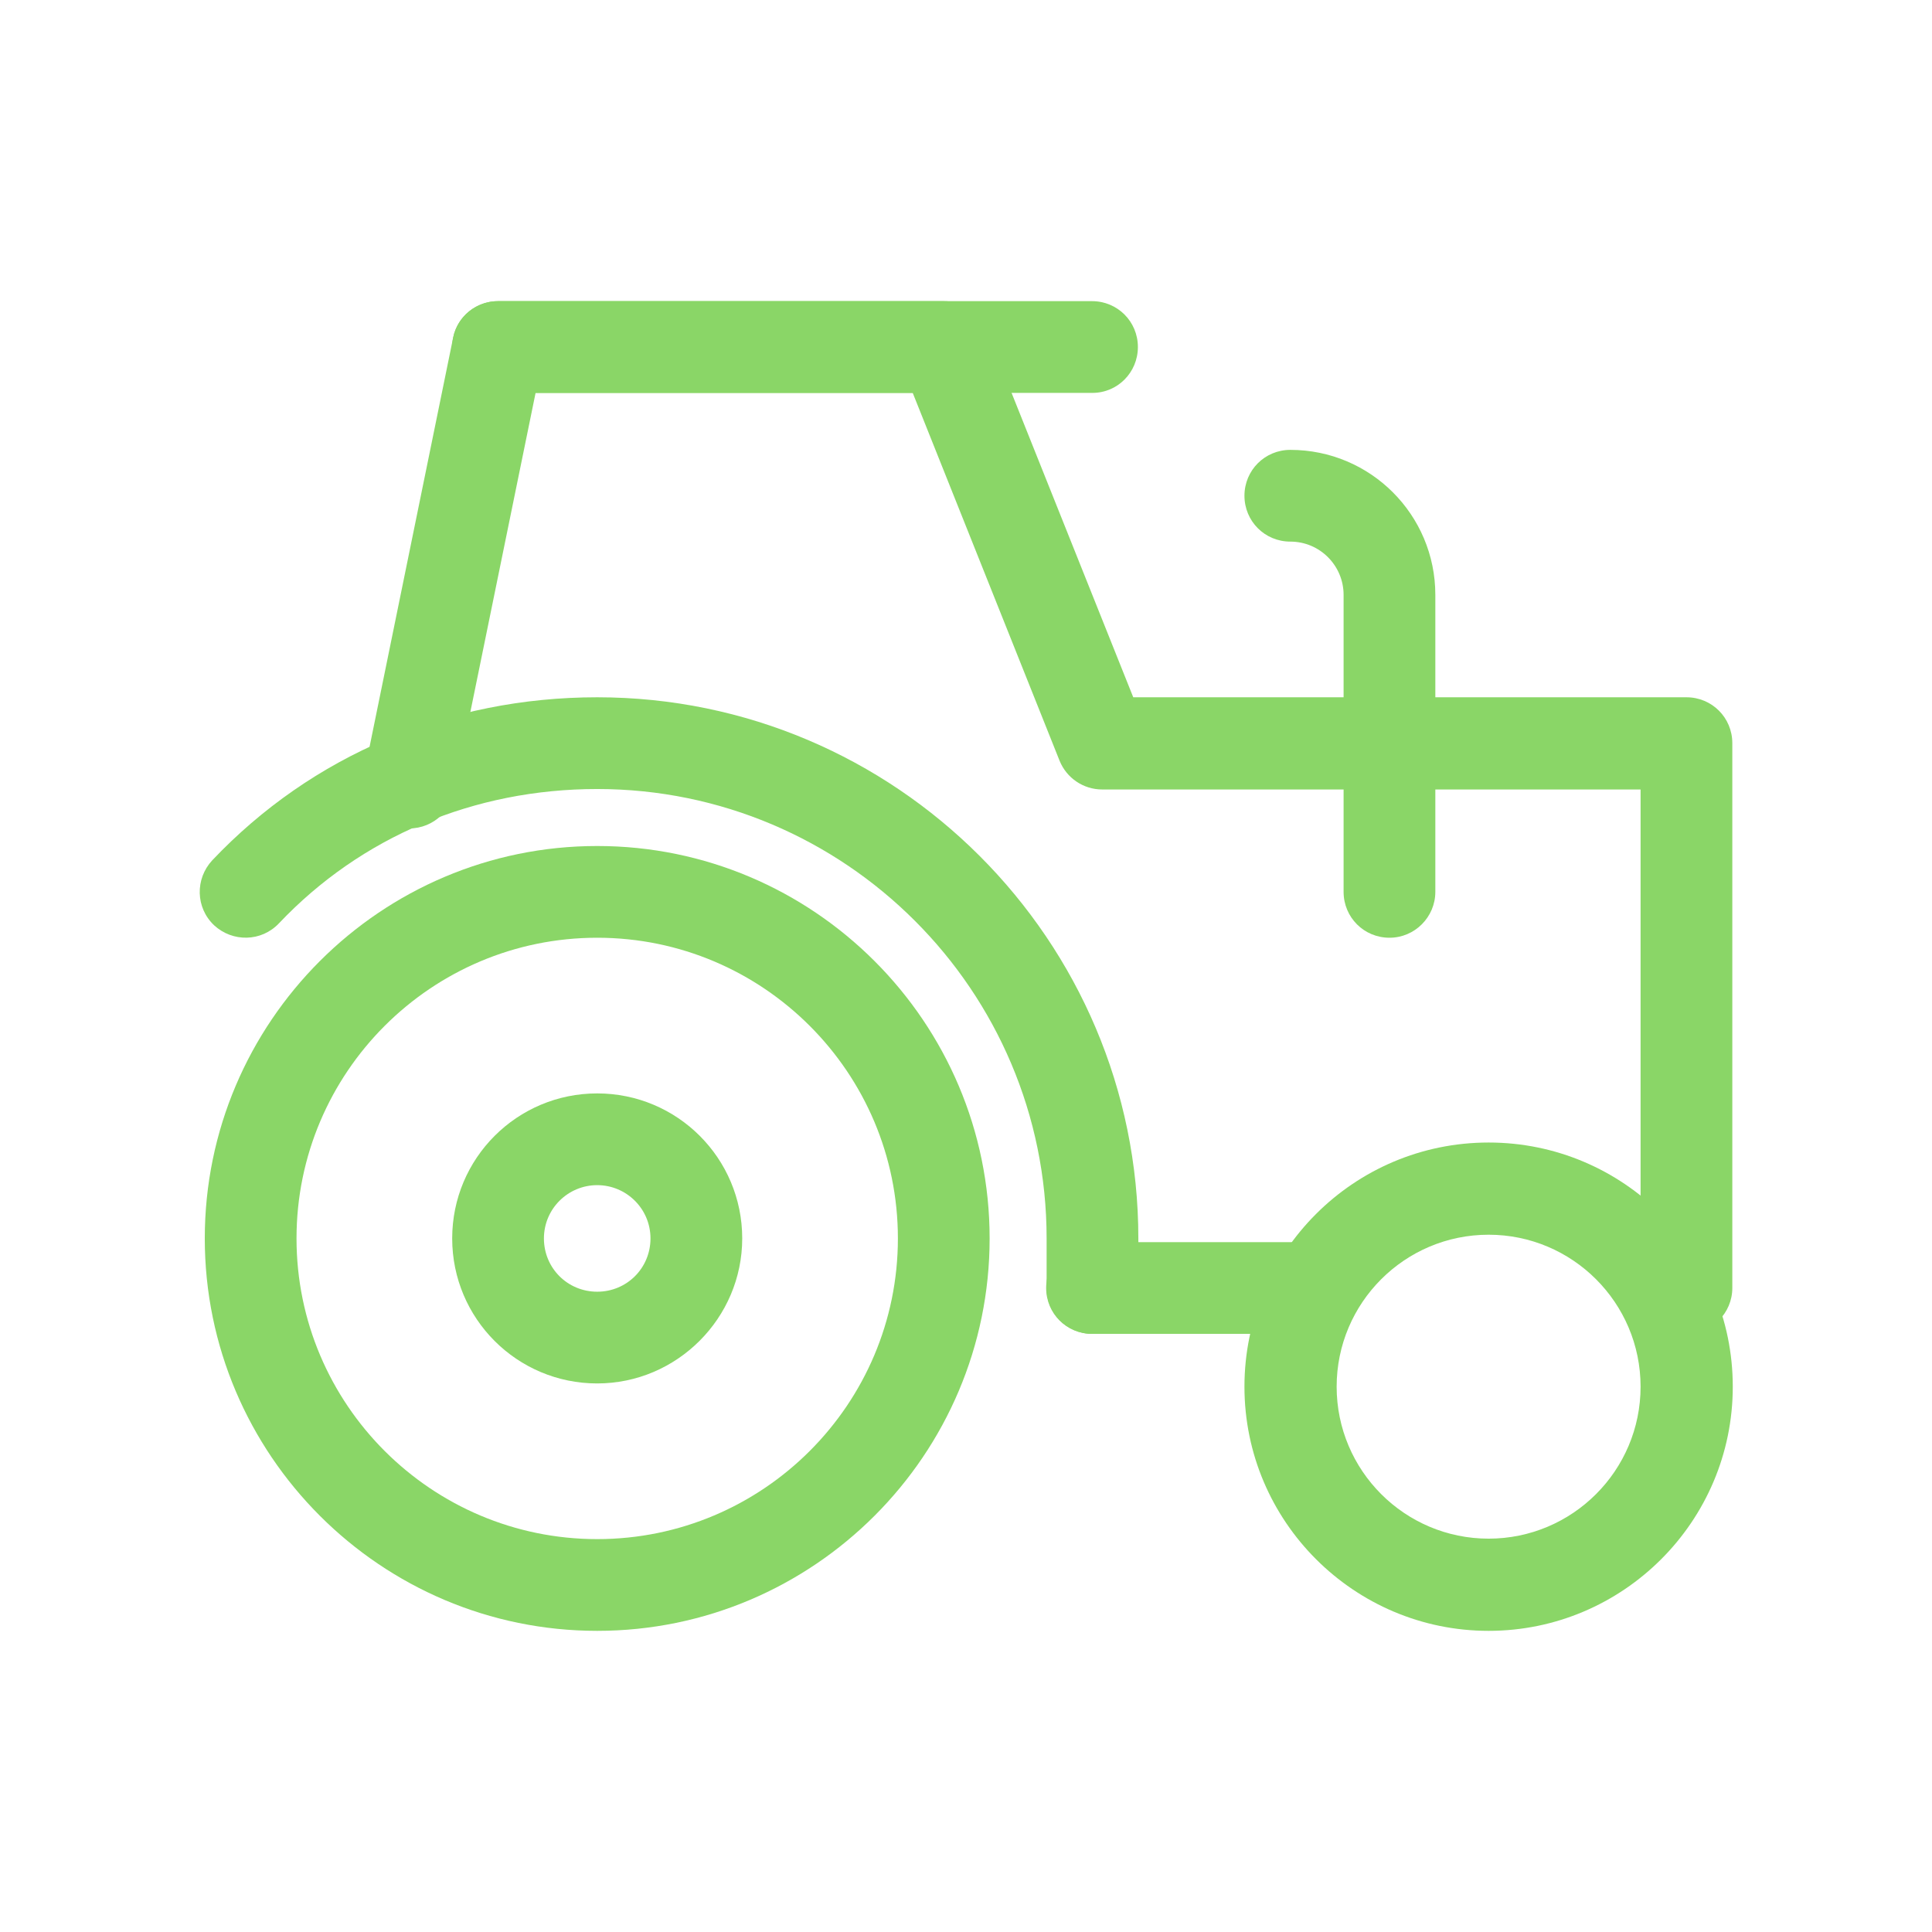 <?xml version="1.0" encoding="utf-8"?>
<!-- Generator: Adobe Illustrator 26.2.1, SVG Export Plug-In . SVG Version: 6.00 Build 0)  -->
<svg version="1.1" id="Capa_1" xmlns="http://www.w3.org/2000/svg" xmlns:xlink="http://www.w3.org/1999/xlink" x="0px" y="0px"
	 viewBox="0 0 417 417" style="enable-background:new 0 0 417 417;" xml:space="preserve">
<style type="text/css">
	.st0{fill:#8AD667;}
</style>
<g>
	<g>
		<path class="st0" d="M128.9,352c-46.7,0-84.7-38-84.7-84.7s38-84.7,84.7-84.7s84.7,38,84.7,84.7S175.6,352,128.9,352z
			 M128.9,202.4c-35.8,0-64.9,29.1-64.9,64.9s29.1,64.9,64.9,64.9s64.9-29.1,64.9-64.9S164.7,202.4,128.9,202.4z"/>
	</g>
	<g>
		<path class="st0" d="M321.3,352c-29,0-52.7-23.6-52.7-52.7s23.6-52.7,52.7-52.7s52.7,23.6,52.7,52.7S350.3,352,321.3,352z
			 M321.3,266.5c-18.1,0-32.8,14.7-32.8,32.8s14.7,32.8,32.8,32.8s32.8-14.7,32.8-32.8S339.4,266.5,321.3,266.5z"/>
	</g>
	<g>
		<path class="st0" d="M235.8,84.8H107.5c-5.5,0-9.9-4.4-9.9-9.9s4.4-9.9,9.9-9.9h128.2c5.5,0,9.9,4.4,9.9,9.9
			S241.2,84.8,235.8,84.8z"/>
	</g>
	<g>
		<path class="st0" d="M235.8,287.9c-5.5,0-9.9-4.4-9.9-9.9v-10.7c0-53.5-43.5-97-97-97c-26.6,0-51,10.3-68.7,29
			c-3.8,4-10,4.1-14,0.4c-4-3.8-4.1-10-0.4-14c21.5-22.7,51-35.2,83.1-35.2c64.4,0,116.8,52.4,116.8,116.8V278
			C245.7,283.4,241.2,287.9,235.8,287.9z"/>
	</g>
	<g>
		<path class="st0" d="M364,287.9h-5.3c-5.5,0-9.9-4.4-9.9-9.9c0-3.8,2.2-7.2,5.3-8.8v-98.8H237.9c-4.1,0-7.7-2.5-9.2-6.2L197,84.8
			h-81.4L98,170.9c-1.1,5.4-6.3,8.8-11.7,7.7c-5.4-1.1-8.8-6.3-7.7-11.7l19.2-94c0.9-4.6,5-7.9,9.7-7.9h96.2c4.1,0,7.7,2.5,9.2,6.2
			l31.7,79.3H364c5.5,0,9.9,4.4,9.9,9.9V278C373.9,283.4,369.5,287.9,364,287.9z"/>
	</g>
	<g>
		<path class="st0" d="M283.8,287.9h-48.1c-5.5,0-9.9-4.4-9.9-9.9s4.4-9.9,9.9-9.9h48.1c5.5,0,9.9,4.4,9.9,9.9
			S289.3,287.9,283.8,287.9z"/>
	</g>
	<g>
		<path class="st0" d="M128.9,298.6c-17.3,0-31.3-14-31.3-31.3c0-17.3,14-31.3,31.3-31.3s31.3,14,31.3,31.3
			C160.2,284.5,146.1,298.6,128.9,298.6z M128.9,255.8c-6.3,0-11.5,5.1-11.5,11.5s5.1,11.5,11.5,11.5s11.5-5.1,11.5-11.5
			S135.2,255.8,128.9,255.8z"/>
	</g>
	<g>
		<path class="st0" d="M299.9,202.4c-5.5,0-9.9-4.4-9.9-9.9v-64.1c0-6.3-5.1-11.5-11.5-11.5c-5.5,0-9.9-4.4-9.9-9.9s4.4-9.9,9.9-9.9
			c17.3,0,31.3,14,31.3,31.3v64.1C309.8,197.9,305.4,202.4,299.9,202.4z"/>
	</g>
</g>
</svg>
